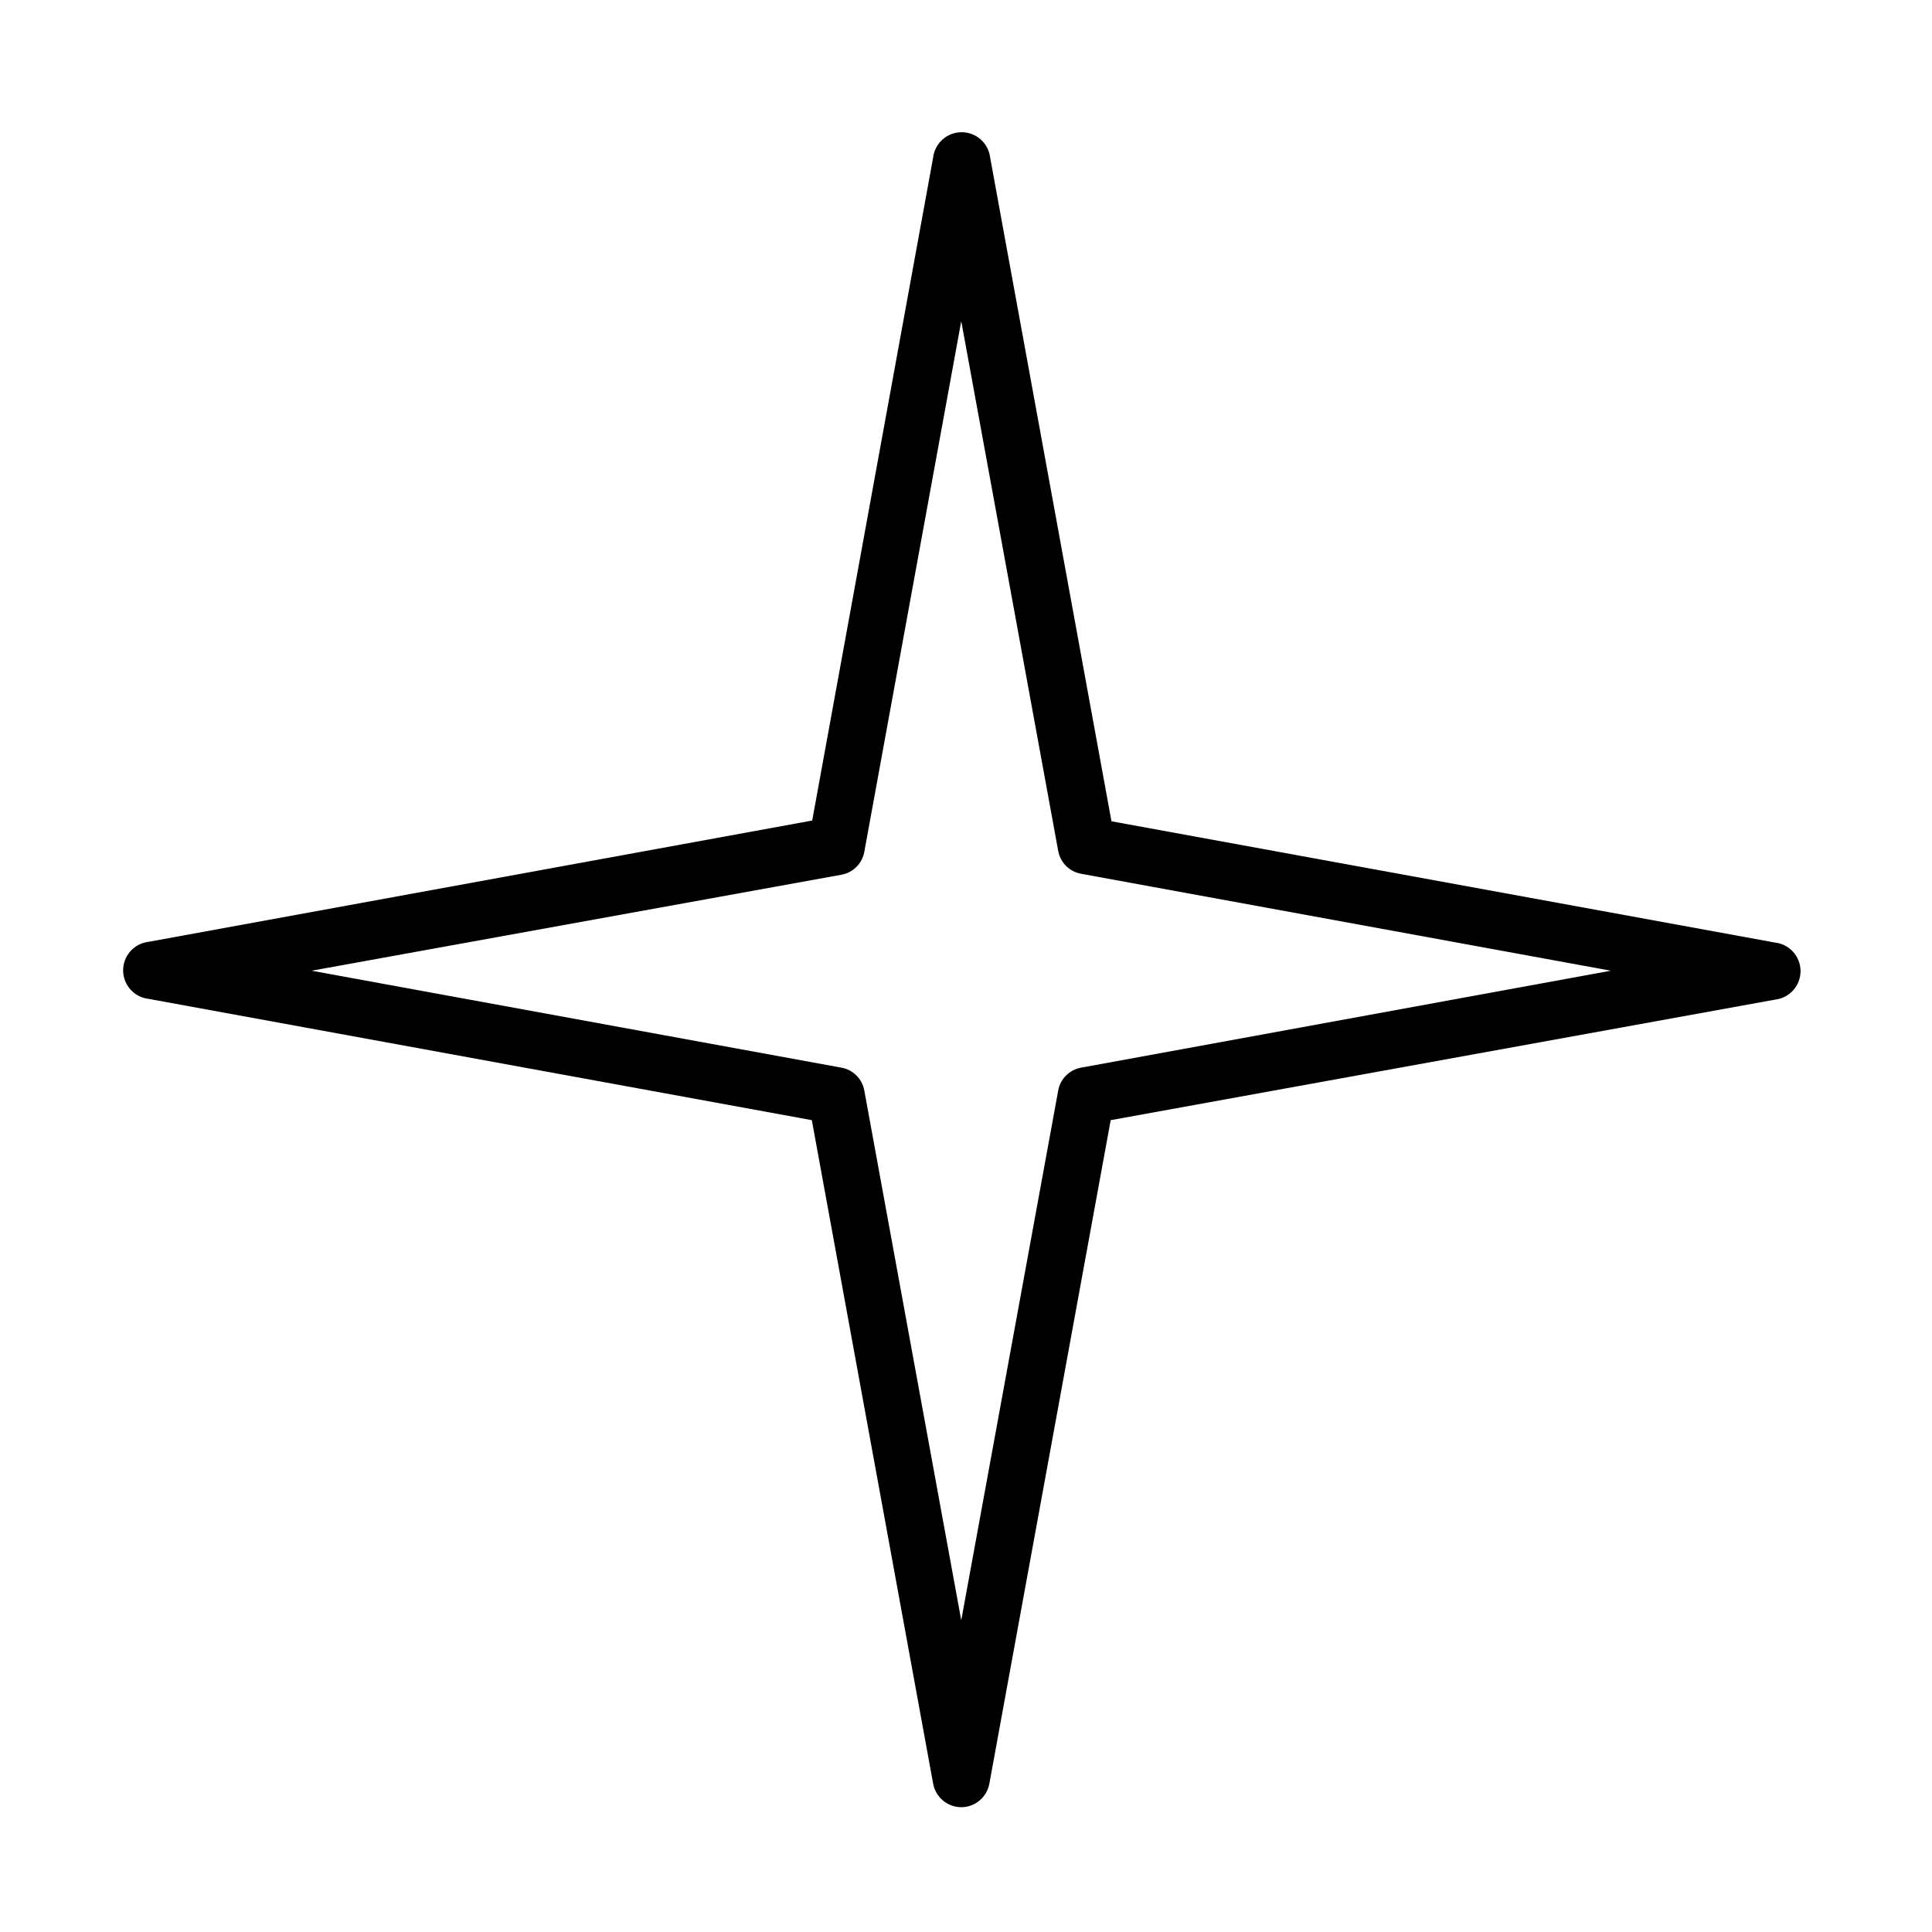 <?xml version="1.0" encoding="UTF-8"?>
<!-- Uploaded to: ICON Repo, www.svgrepo.com, Generator: ICON Repo Mixer Tools -->
<svg fill="#000000" width="800px" height="800px" version="1.1" viewBox="144 144 512 512" xmlns="http://www.w3.org/2000/svg">
 <path d="m398.74 622.93c-3.68-0.016-6.82-2.672-7.457-6.297l-32.141-175.78-175.78-32.145c-3.836-0.445-6.731-3.695-6.731-7.559s2.894-7.113 6.731-7.555l175.88-32.145 32.043-175.68c0.445-3.836 3.695-6.731 7.559-6.731 3.863 0 7.113 2.894 7.559 6.731l32.145 175.88 175.88 32.145h-0.004c3.84 0.445 6.734 3.695 6.734 7.559s-2.894 7.113-6.734 7.555l-176.08 31.945-32.145 175.78c-0.633 3.625-3.773 6.281-7.457 6.297zm-172.15-221.68 140.41 25.695h0.004c3.078 0.559 5.484 2.965 6.043 6.043l25.695 140.41 25.695-140.41c0.559-3.078 2.969-5.484 6.047-6.043l140.41-25.695-140.41-25.695c-3.078-0.559-5.488-2.965-6.047-6.043l-25.695-140.41-25.695 140.66c-0.559 3.078-2.965 5.488-6.043 6.047z"/>
</svg>